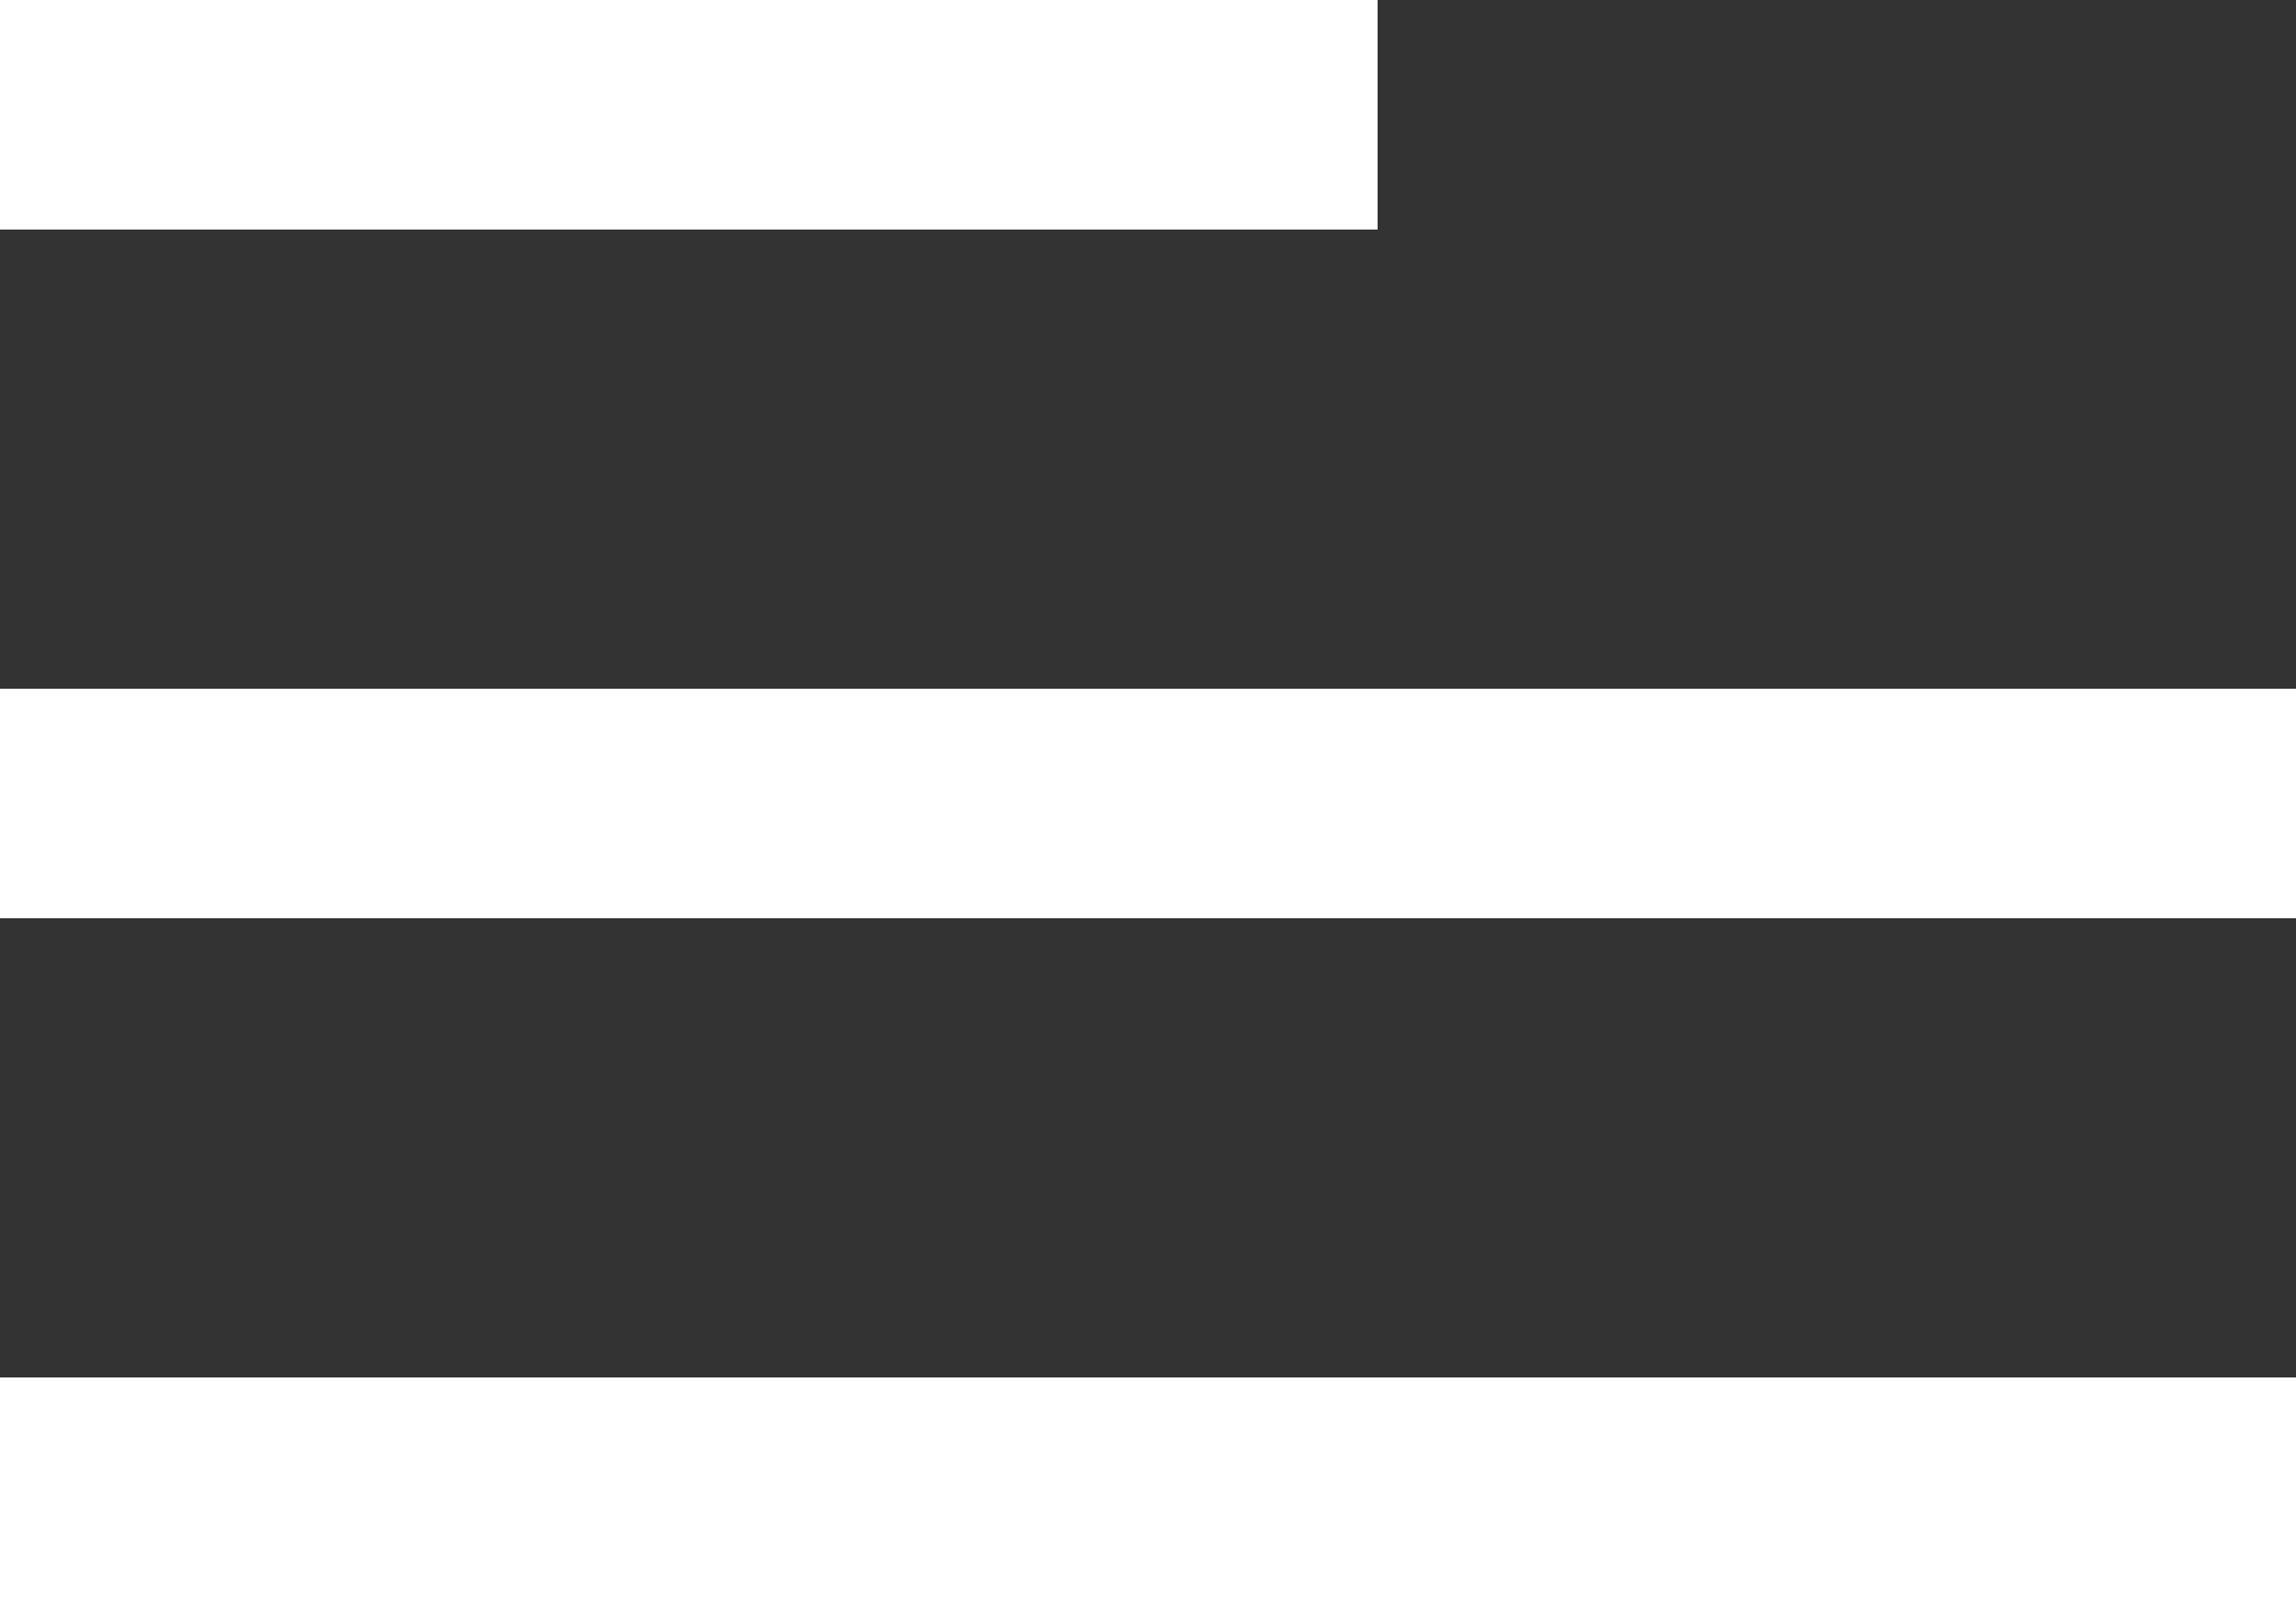 <?xml version="1.0" encoding="UTF-8"?> <svg xmlns="http://www.w3.org/2000/svg" width="20" height="14" viewBox="0 0 20 14" fill="none"><rect x="0" y="0" width="20" height="14" fill="#333333" stroke="none"/> <rect y="12" width="20" height="2" fill="white"></rect> <rect y="6" width="20" height="2" fill="white"></rect> <rect width="12" height="2" fill="white"></rect> </svg> 
